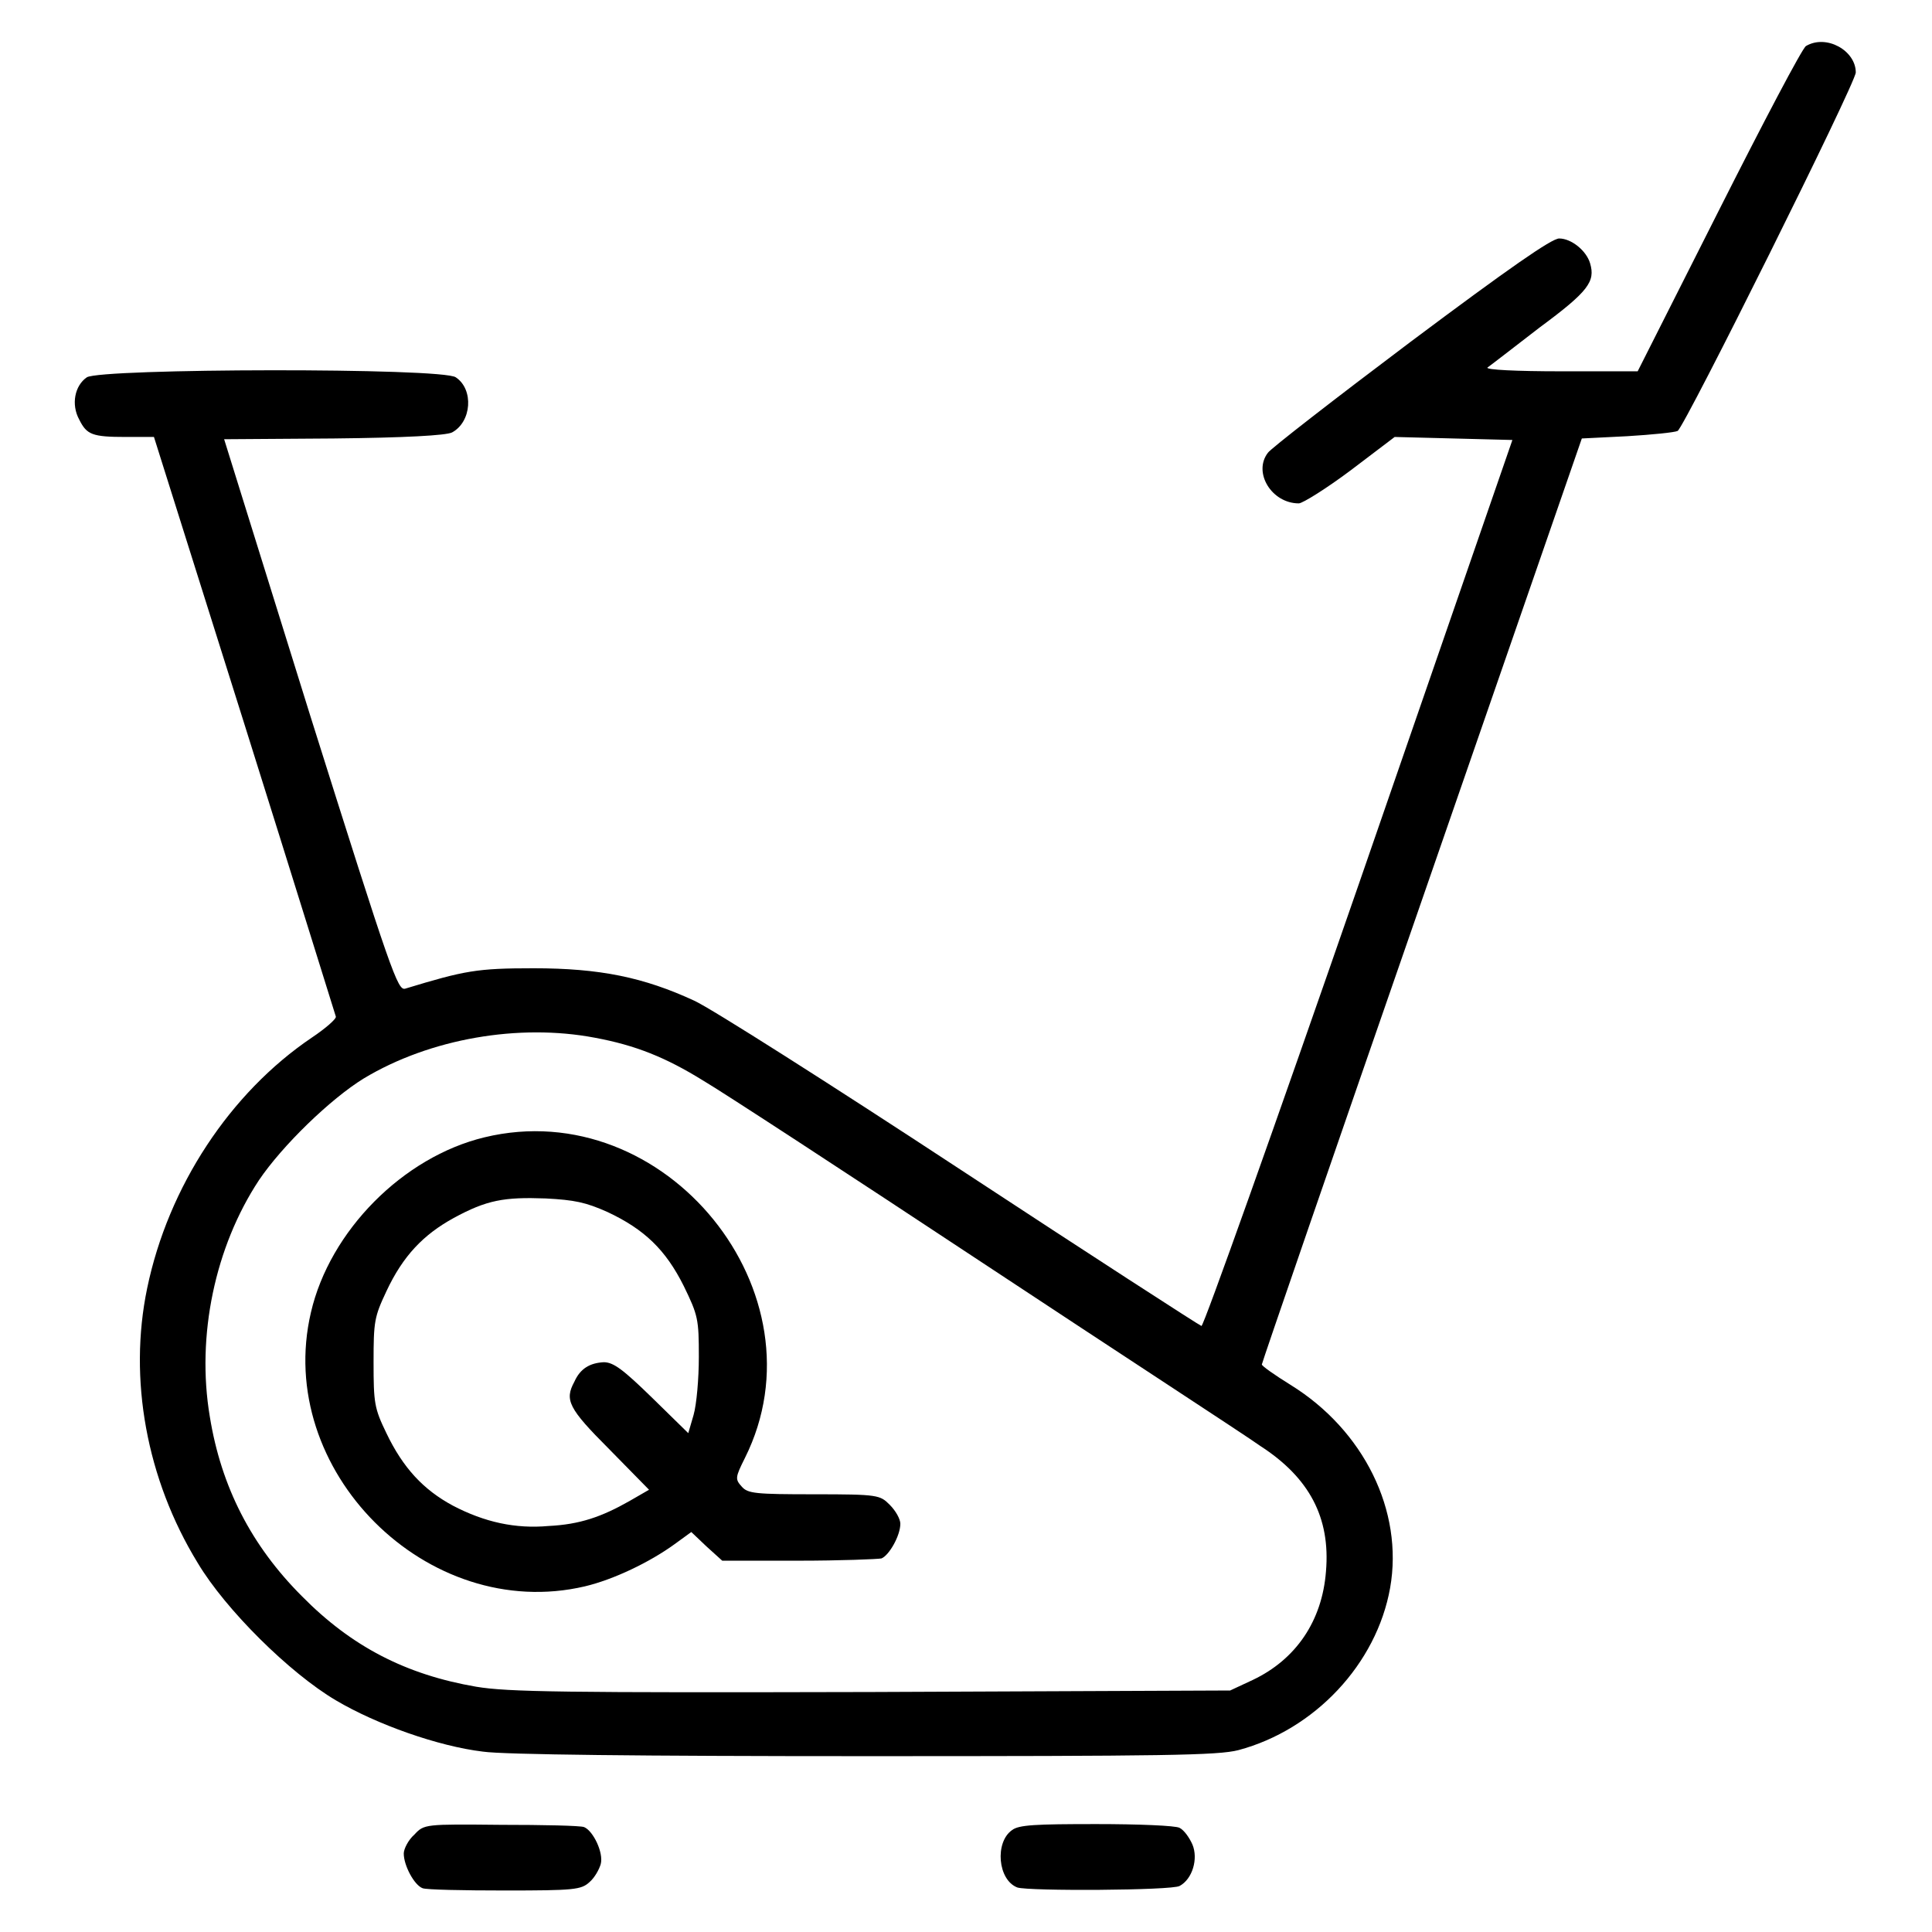 <?xml version="1.0" encoding="utf-8"?>
<!-- Svg Vector Icons : http://www.onlinewebfonts.com/icon -->
<!DOCTYPE svg PUBLIC "-//W3C//DTD SVG 1.1//EN" "http://www.w3.org/Graphics/SVG/1.1/DTD/svg11.dtd">
<svg version="1.1" xmlns="http://www.w3.org/2000/svg" xmlns:xlink="http://www.w3.org/1999/xlink" x="0px" y="0px" viewBox="0 0 256 256" enable-background="new 0 0 256 256" xml:space="preserve">
<g><g><g><path fill="#000000" d="M239.3,6.1c-0.5,0.3-5.7,10.2-11.6,21.9L217,49.2h-10.2c-5.8,0-10-0.2-9.7-0.5c0.3-0.2,3.4-2.6,6.9-5.3c6.5-4.8,7.4-6.1,6.7-8.5c-0.5-1.7-2.5-3.3-4.1-3.3c-1,0-6.6,3.9-19.7,13.7C176.8,52.9,168.3,59.5,168,60c-2,2.6,0.5,6.7,4.1,6.7c0.5,0,3.7-2,6.9-4.4l5.8-4.4l7.8,0.2l7.8,0.2L180.1,117c-11.2,32.3-20.6,58.7-20.9,58.7c-0.3-0.1-14.7-9.4-31.9-20.7c-17.2-11.3-33.1-21.4-35.3-22.4c-6.7-3.1-12.5-4.3-21.3-4.3c-7.5,0-9.1,0.3-17,2.7c-1,0.3-1.8-1.9-12.6-36.2L29.7,58.2l14.5-0.1c9.5-0.1,14.9-0.4,15.7-0.8c2.6-1.4,2.9-5.7,0.5-7.3c-1.7-1.3-47.1-1.2-48.9,0c-1.6,1.1-2.1,3.6-1,5.6c1,2,1.7,2.3,6.2,2.3h3.7l12,38.1c6.6,21,12,38.4,12.1,38.7c0.1,0.3-1.4,1.6-3.2,2.8c-10.8,7.3-19,19.7-21.8,33.2c-2.5,12-0.1,25.3,6.7,36.4c3.7,6.2,12.2,14.6,18.3,18.2c5.4,3.2,13.6,6.1,19.5,6.8c2.7,0.4,21.1,0.6,50.6,0.6c39.8,0,46.8-0.1,49.5-0.8c10.1-2.7,18.3-11.4,20.1-21.5c1.8-10.2-3.5-20.9-13.2-26.9c-2.1-1.3-3.8-2.5-3.8-2.7c0-0.2,9.5-27.8,21.2-61.5l21.2-61.2l6-0.3c3.3-0.2,6.3-0.5,6.7-0.7c1-0.7,23.6-46.1,23.6-47.5C245.9,6.7,242,4.5,239.3,6.1z M78.8,137.5c5.4,1,9.4,2.6,14.4,5.7c2.4,1.4,19.1,12.3,37.1,24.2c18,11.9,34.6,22.7,36.7,24.2c6.5,4.2,9.3,9.5,8.7,16.6c-0.5,6.6-4,11.7-9.7,14.4l-3,1.4l-47.5,0.2c-40.9,0.1-48.2,0-52.4-0.7c-9.3-1.6-16.5-5.3-23.1-12c-6.7-6.7-10.7-14.5-12.2-23.8c-1.8-10.7,0.7-22.5,6.5-31.3c3.1-4.6,9.5-10.8,13.9-13.5C57,137.6,68.8,135.6,78.8,137.5z"/><path fill="#000000" d="M64.2,150.7c-10.8,2.6-20.5,12.4-23,23.2c-4.9,20.9,15.4,41.2,36.3,36.3c3.8-0.9,8.6-3.2,11.9-5.6l2.2-1.6l2,1.9l2.1,1.9h10.1c5.5,0,10.5-0.2,11-0.3c1-0.4,2.5-3,2.5-4.6c0-0.6-0.6-1.7-1.4-2.5c-1.3-1.3-1.5-1.4-10-1.4c-7.8,0-8.8-0.1-9.6-1c-0.9-1-0.9-1.2,0.4-3.8C109.6,171.4,88.2,144.9,64.2,150.7z M80.5,160.6c4.9,2.3,7.7,5,10.1,9.8c1.9,3.9,2,4.4,2,9.4c0,2.9-0.3,6.3-0.7,7.7l-0.7,2.4l-4.8-4.7c-3.8-3.7-5.1-4.7-6.4-4.7c-1.8,0.1-3.1,0.8-3.9,2.6c-1.3,2.4-0.8,3.5,4.6,8.9l5.3,5.4l-2.6,1.5c-3.7,2.1-6.6,3.1-10.7,3.3c-4.4,0.4-8.5-0.5-12.7-2.7c-3.9-2.1-6.6-5-8.8-9.6c-1.6-3.3-1.7-4-1.7-9.4s0.1-6,1.7-9.4c2.2-4.7,4.9-7.5,8.9-9.7c4.4-2.4,6.7-2.8,12.2-2.6C76.1,159,77.6,159.3,80.5,160.6z"/><path fill="#000000" d="M54.9,243.1c-0.8,0.7-1.4,1.9-1.4,2.5c0,1.6,1.4,4.2,2.5,4.6c0.5,0.2,5.4,0.3,10.9,0.3c9.2,0,10.1-0.1,11.2-1.1c0.7-0.6,1.3-1.7,1.5-2.4c0.4-1.5-1-4.4-2.2-4.9c-0.5-0.2-5.5-0.3-11-0.3C56.3,241.7,56.2,241.7,54.9,243.1z"/><path fill="#000000" d="M134.1,242.5c-2.3,1.6-1.9,6.6,0.7,7.6c1.5,0.5,20.5,0.4,21.5-0.2c1.7-0.9,2.5-3.6,1.7-5.5c-0.4-0.9-1.1-1.9-1.7-2.2c-0.5-0.3-5.5-0.5-11-0.5C137.2,241.7,135,241.8,134.1,242.5z"/></g></g></g>
</svg>